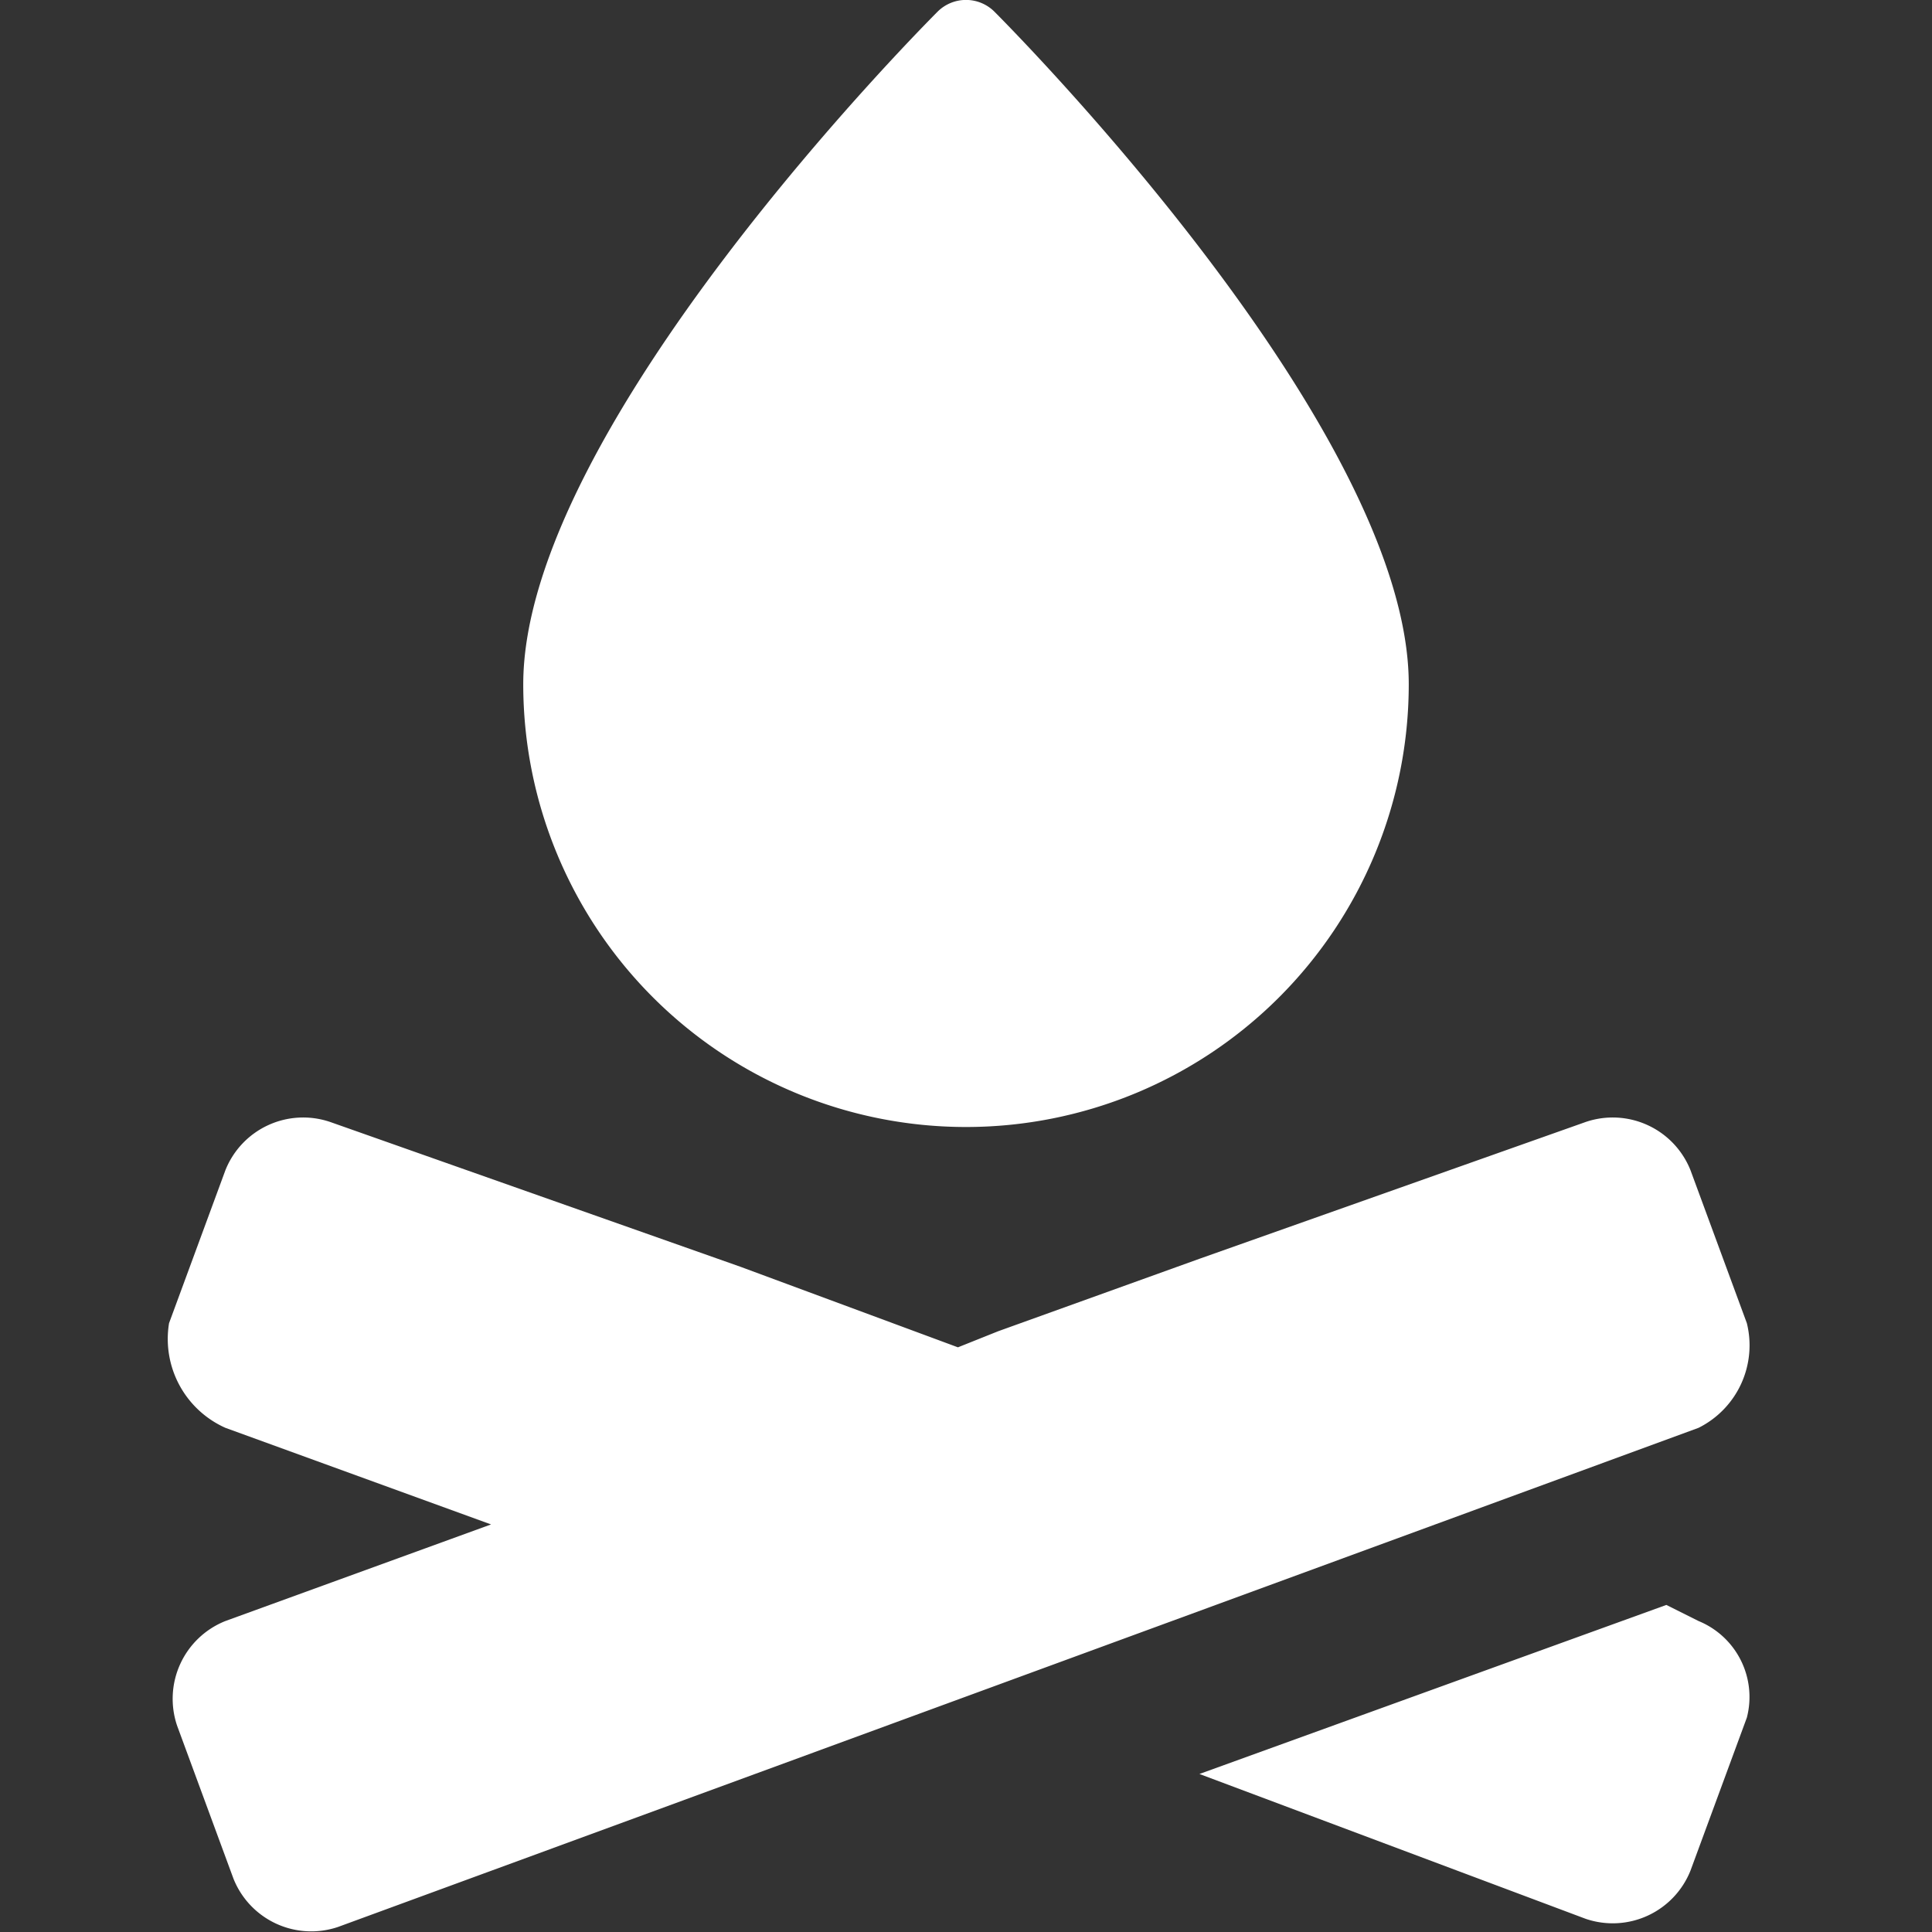 <svg viewBox="0 0 24 24" width="24" height="24" xmlns="http://www.w3.org/2000/svg"><rect x="0" y="0" width="24" height="24" fill="#333333" stroke="none"/><title>24 fire</title><g class="nc-icon-wrapper" fill="#FFFFFF"><path fill="#FFFFFF" d="M12.354.146a.5.5,0,0,0-.708,0C11.437.356,6.5,5.33,6.5,8.5a5.5,5.5,0,0,0,11,0C17.5,5.33,12.563.356,12.354.146Z"></path><path fill="#FFFFFF" d="M21.7,16.437l-.7-1.9a1.04,1.04,0,0,0-1.3-.6l-4.8,1.7-2.5.9-.5.2-2.7-1-5.1-1.8a1.04,1.04,0,0,0-1.3.6l-.7,1.9a1.209,1.209,0,0,0,.7,1.3l3.3,1.2h0l-3.3,1.2a1.04,1.04,0,0,0-.6,1.3l.7,1.9a1.04,1.04,0,0,0,1.3.6l16.9-6.2A1.145,1.145,0,0,0,21.7,16.437Zm-.6,3.7-.4-.2-5.8,2.1,4.8,1.8a1.04,1.04,0,0,0,1.3-.6l.7-1.9A1.02,1.02,0,0,0,21.1,20.137Z"></path></g></svg>